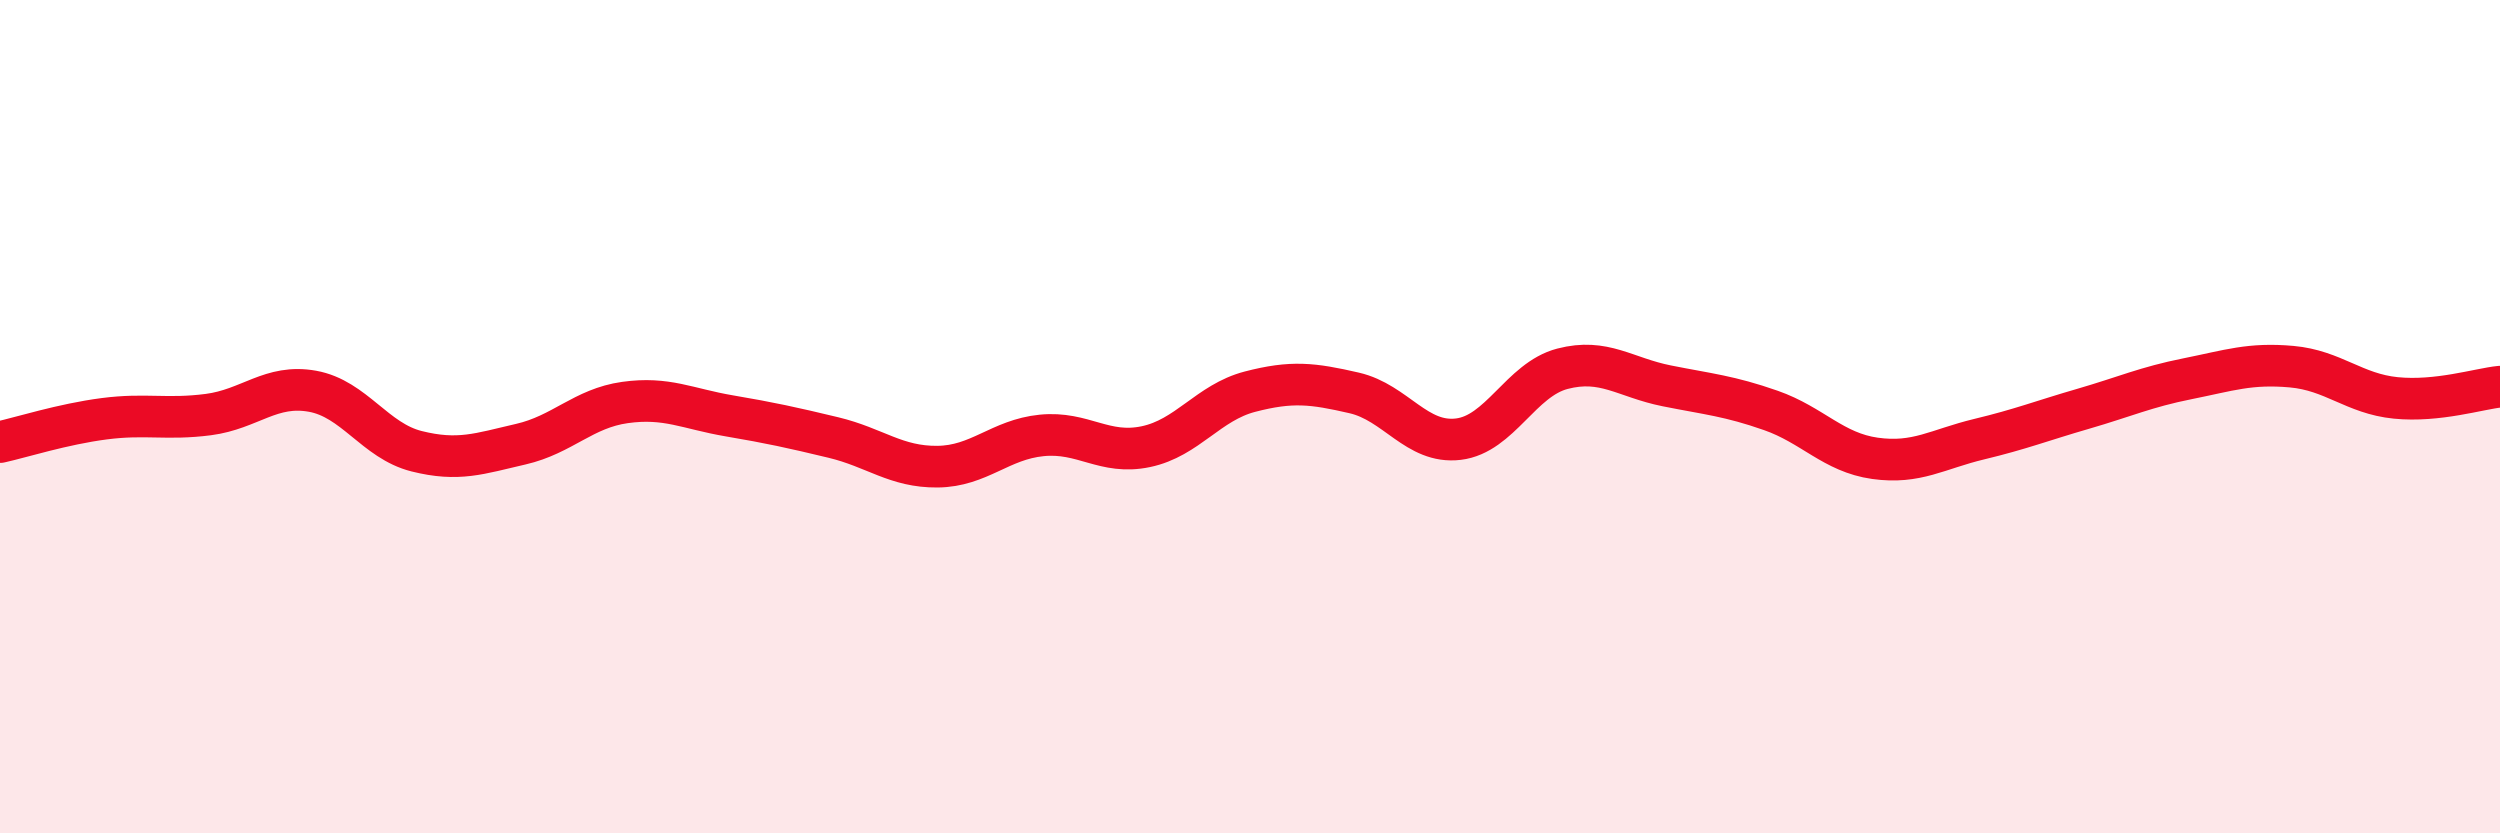 
    <svg width="60" height="20" viewBox="0 0 60 20" xmlns="http://www.w3.org/2000/svg">
      <path
        d="M 0,10.61 C 0.5,10.5 1.5,10.18 2.5,10.05 C 3.5,9.92 4,10.08 5,9.95 C 6,9.82 6.5,9.21 7.5,9.39 C 8.5,9.57 9,10.58 10,10.83 C 11,11.08 11.5,10.89 12.5,10.66 C 13.5,10.43 14,9.8 15,9.66 C 16,9.52 16.5,9.81 17.5,9.98 C 18.5,10.15 19,10.26 20,10.5 C 21,10.74 21.5,11.21 22.5,11.2 C 23.5,11.19 24,10.55 25,10.45 C 26,10.35 26.5,10.93 27.5,10.72 C 28.5,10.51 29,9.66 30,9.4 C 31,9.14 31.5,9.2 32.5,9.43 C 33.5,9.66 34,10.66 35,10.54 C 36,10.42 36.5,9.11 37.5,8.85 C 38.5,8.59 39,9.06 40,9.26 C 41,9.46 41.5,9.5 42.5,9.85 C 43.5,10.2 44,10.86 45,11 C 46,11.14 46.5,10.78 47.5,10.54 C 48.5,10.3 49,10.1 50,9.81 C 51,9.52 51.5,9.29 52.5,9.09 C 53.5,8.89 54,8.71 55,8.8 C 56,8.89 56.5,9.45 57.5,9.55 C 58.5,9.65 59.5,9.33 60,9.28L60 20L0 20Z"
        fill="#EB0A25"
        opacity="0.1"
        stroke-linecap="round"
        stroke-linejoin="round"
      />
      <path
        d="M 0,10.61 C 0.5,10.5 1.5,10.18 2.5,10.05 C 3.5,9.92 4,10.08 5,9.95 C 6,9.82 6.5,9.21 7.5,9.39 C 8.5,9.57 9,10.58 10,10.83 C 11,11.08 11.5,10.89 12.5,10.66 C 13.5,10.43 14,9.8 15,9.66 C 16,9.52 16.5,9.81 17.5,9.98 C 18.5,10.15 19,10.26 20,10.5 C 21,10.74 21.5,11.21 22.5,11.2 C 23.5,11.19 24,10.55 25,10.45 C 26,10.35 26.5,10.93 27.5,10.72 C 28.5,10.51 29,9.66 30,9.4 C 31,9.14 31.5,9.2 32.5,9.43 C 33.5,9.66 34,10.66 35,10.54 C 36,10.42 36.5,9.11 37.5,8.85 C 38.5,8.59 39,9.06 40,9.26 C 41,9.46 41.5,9.5 42.5,9.85 C 43.5,10.2 44,10.86 45,11 C 46,11.14 46.5,10.78 47.5,10.54 C 48.5,10.3 49,10.1 50,9.81 C 51,9.52 51.5,9.29 52.5,9.09 C 53.5,8.89 54,8.71 55,8.8 C 56,8.89 56.5,9.45 57.5,9.55 C 58.5,9.65 59.5,9.33 60,9.28"
        stroke="#EB0A25"
        stroke-width="1"
        fill="none"
        stroke-linecap="round"
        stroke-linejoin="round"
      />
    </svg>
  